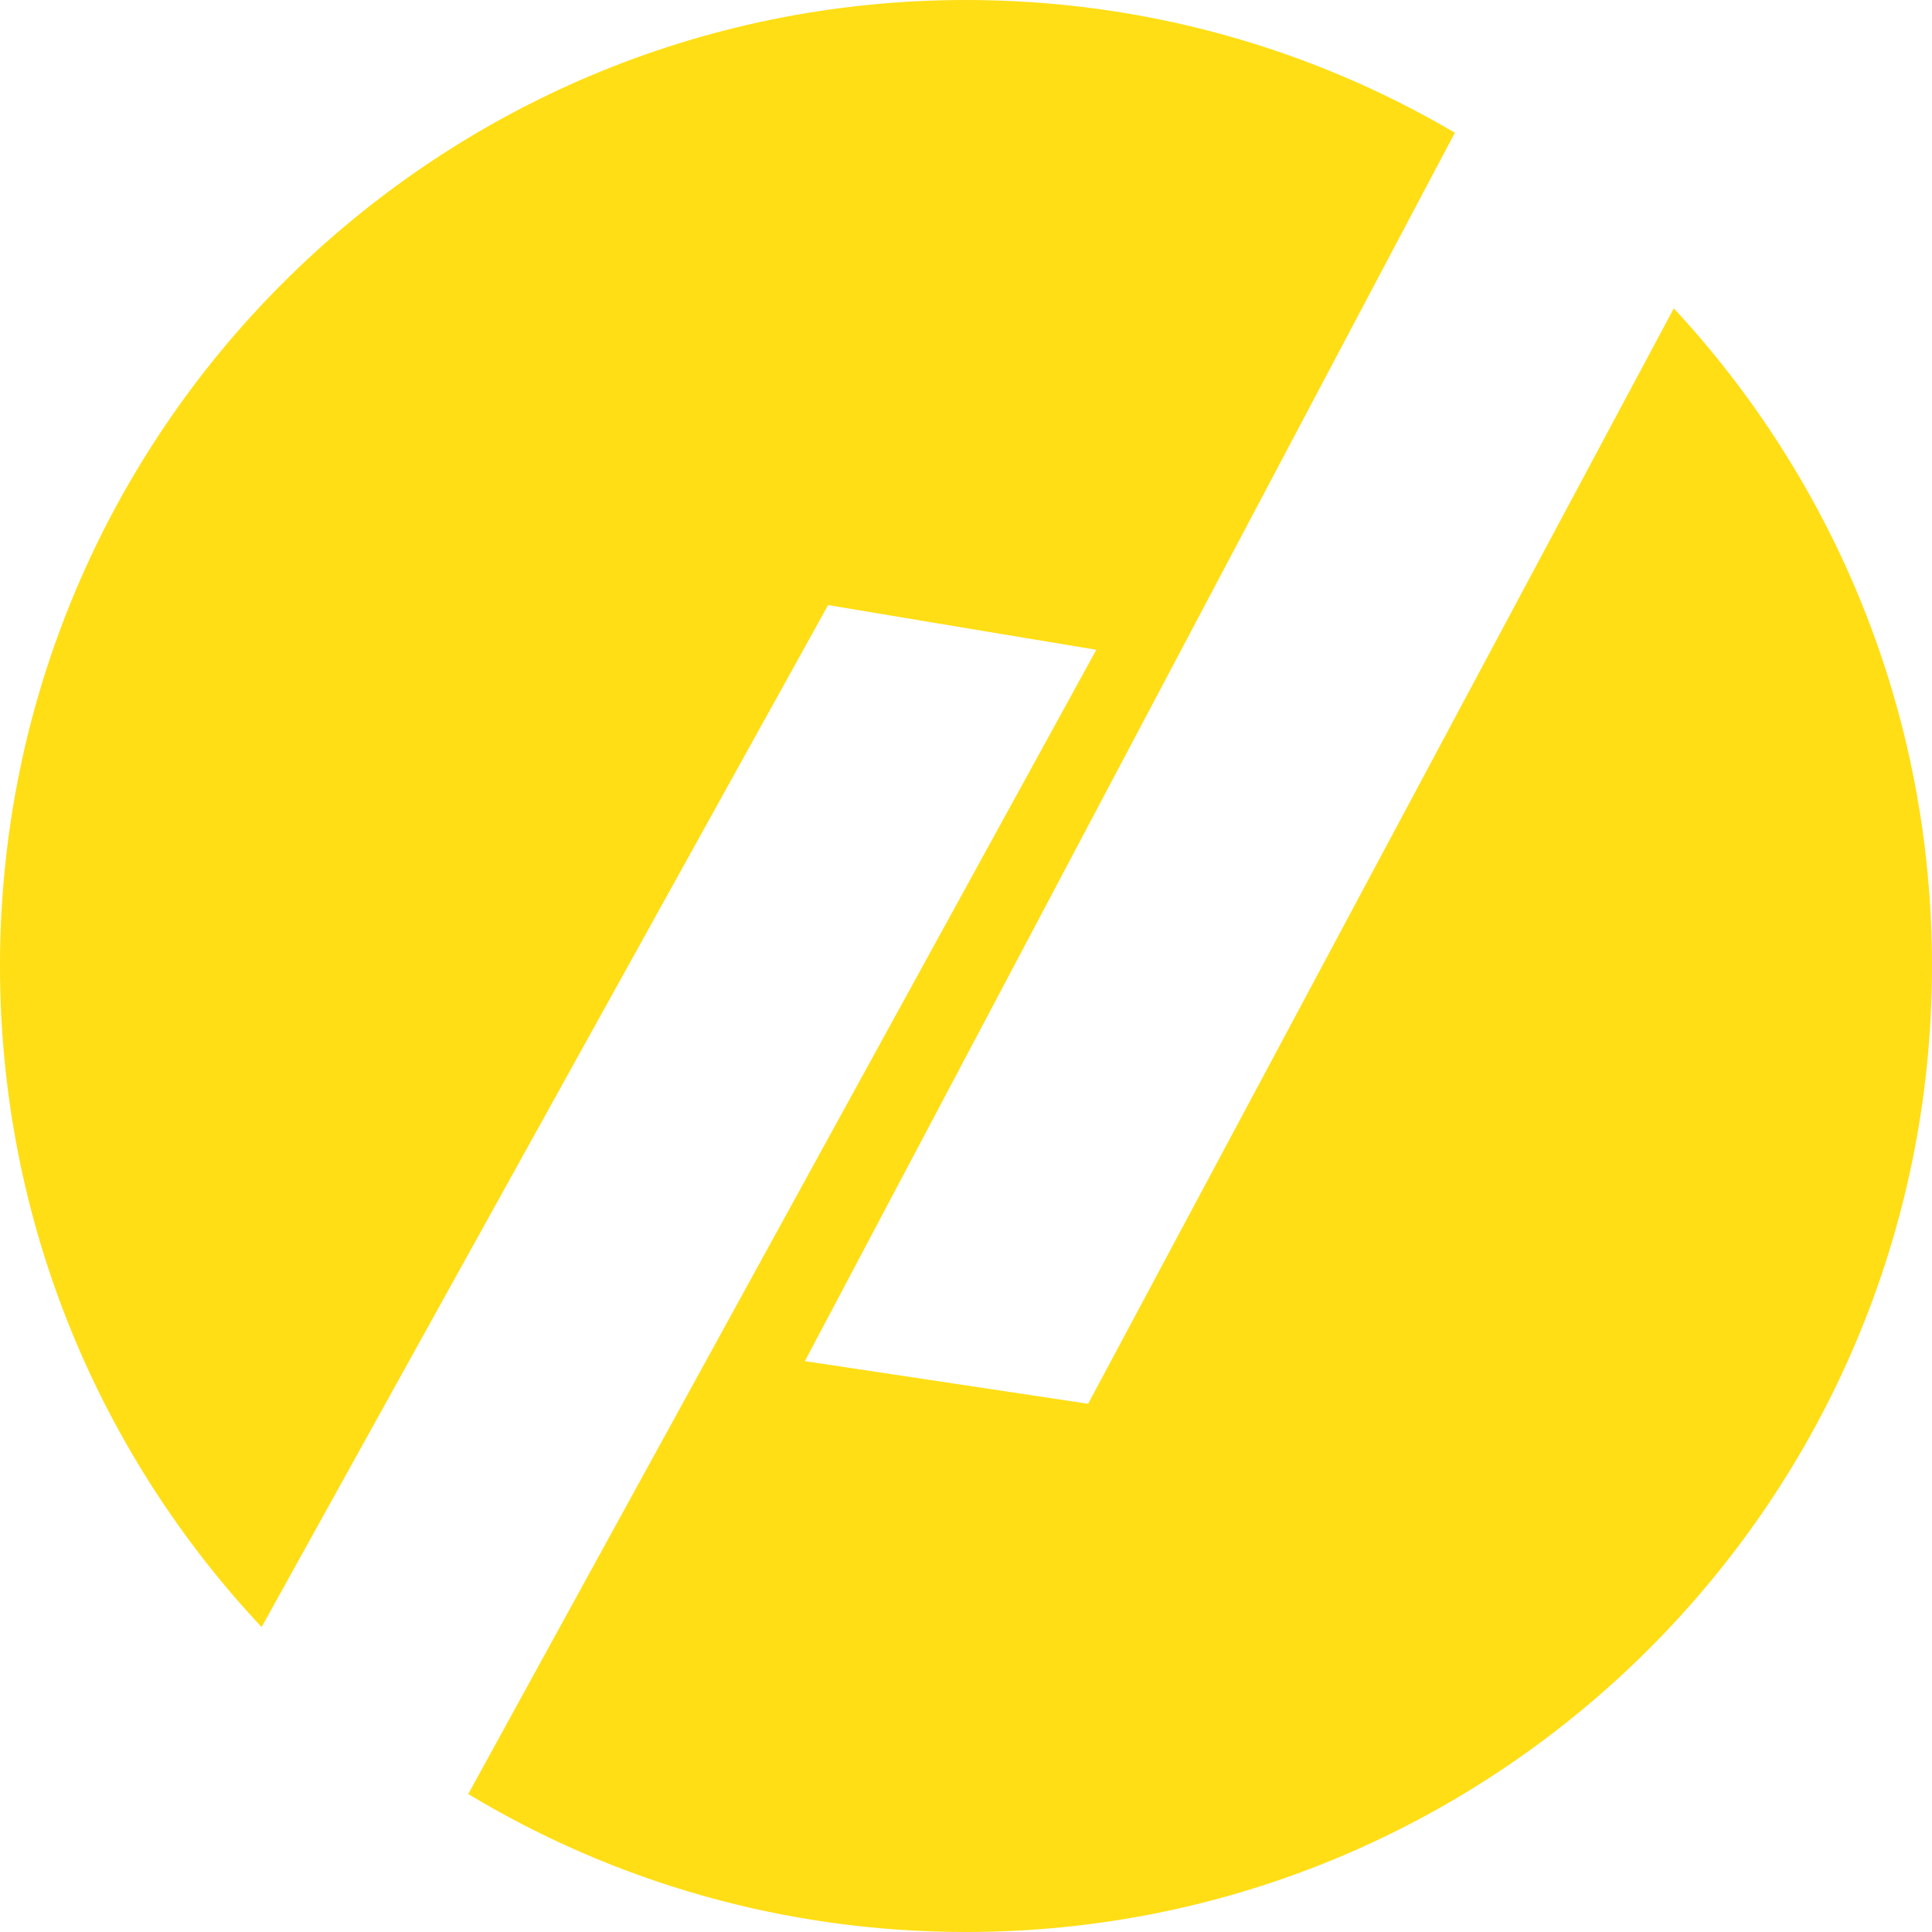<svg xmlns="http://www.w3.org/2000/svg" xmlns:xlink="http://www.w3.org/1999/xlink" id="Layer_1" x="0px" y="0px" viewBox="0 0 847.1 847.1" style="enable-background:new 0 0 847.1 847.1;" xml:space="preserve"><style type="text/css">	.st0{fill:#FFDE15;}	.st1{fill:#FBBA00;}	.st2{fill:#0C0B57;}</style><path class="st0" d="M847.1,423.5c0,116.9-47.4,222.9-124.1,299.5S540.5,847.1,423.5,847.1c-79.8,0-154.5-22.1-218.2-60.5 c91.8-167.2,183.6-334.5,275.4-501.7c-39.2-6.5-78.4-13-117.6-19.6L114.7,713.4C43.6,637.6,0,535.7,0,423.5 c0-116.9,47.4-222.9,124.1-299.5S306.6,0,423.5,0C501.7,0,575,21.2,637.9,58.2c-95,179.5-190,359.1-285,538.6 c41.4,6.2,82.8,12.5,124.2,18.7l256.8-480.3C804.1,210.8,847.1,312.2,847.1,423.5z"></path></svg>